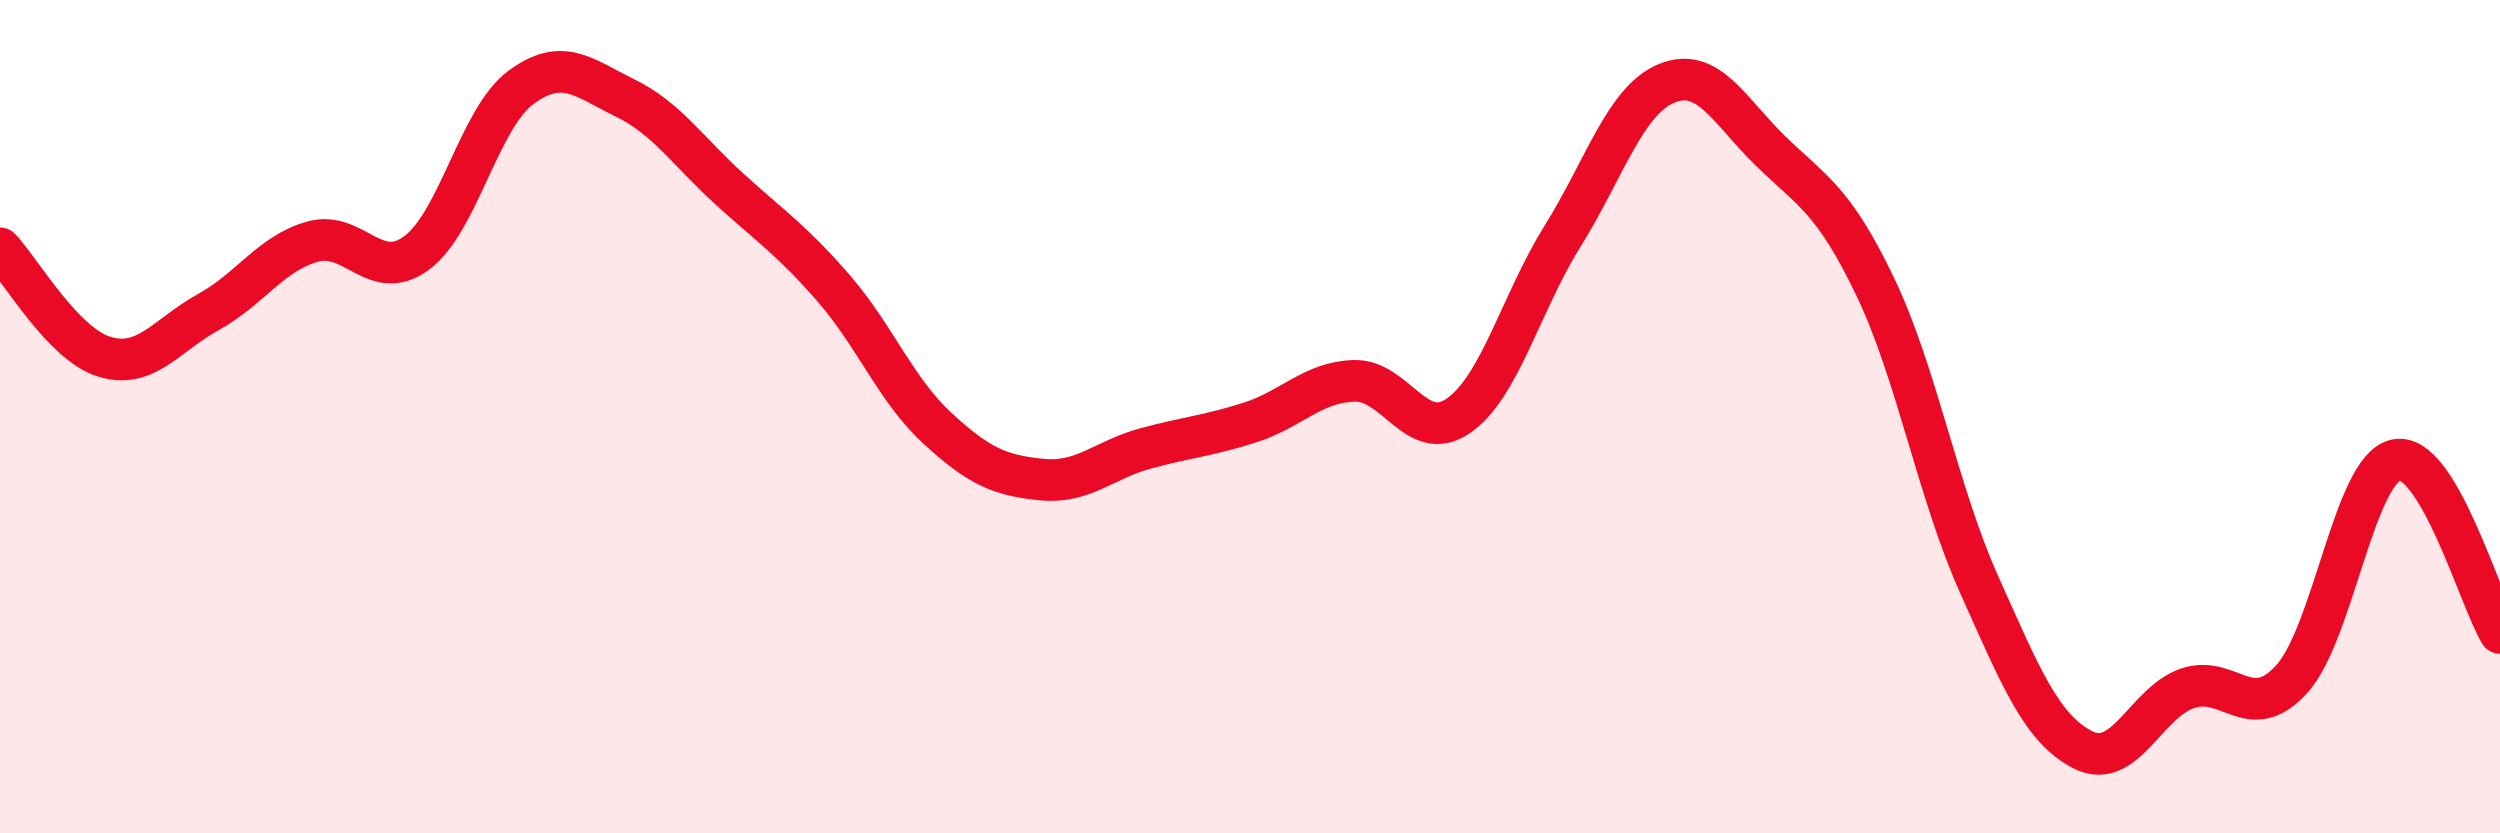 
    <svg width="60" height="20" viewBox="0 0 60 20" xmlns="http://www.w3.org/2000/svg">
      <path
        d="M 0,5.96 C 0.5,6.48 1.5,8.25 2.5,8.56 C 3.5,8.87 4,8.04 5,7.49 C 6,6.94 6.5,6.08 7.5,5.8 C 8.5,5.52 9,6.81 10,6.07 C 11,5.33 11.5,2.84 12.5,2.1 C 13.5,1.36 14,1.86 15,2.35 C 16,2.84 16.5,3.62 17.5,4.53 C 18.5,5.44 19,5.76 20,6.91 C 21,8.06 21.5,9.36 22.5,10.28 C 23.5,11.2 24,11.41 25,11.51 C 26,11.61 26.5,11.03 27.5,10.76 C 28.5,10.49 29,10.46 30,10.14 C 31,9.82 31.5,9.17 32.5,9.14 C 33.5,9.11 34,10.67 35,9.98 C 36,9.29 36.5,7.27 37.5,5.67 C 38.5,4.07 39,2.41 40,2 C 41,1.59 41.5,2.66 42.5,3.63 C 43.5,4.6 44,4.79 45,6.87 C 46,8.95 46.5,11.8 47.5,14.03 C 48.5,16.26 49,17.5 50,18 C 51,18.5 51.5,16.86 52.5,16.52 C 53.5,16.18 54,17.4 55,16.3 C 56,15.2 56.5,11.26 57.5,11.04 C 58.5,10.82 59.5,14.36 60,15.19L60 20L0 20Z"
        fill="#EB0A25"
        opacity="0.1"
        stroke-linecap="round"
        stroke-linejoin="round"
      />
      <path
        d="M 0,5.96 C 0.5,6.48 1.5,8.25 2.5,8.56 C 3.5,8.87 4,8.04 5,7.49 C 6,6.94 6.5,6.08 7.5,5.8 C 8.5,5.52 9,6.81 10,6.07 C 11,5.33 11.5,2.84 12.5,2.1 C 13.5,1.36 14,1.86 15,2.35 C 16,2.84 16.5,3.62 17.5,4.53 C 18.5,5.44 19,5.76 20,6.91 C 21,8.06 21.5,9.36 22.5,10.28 C 23.5,11.2 24,11.41 25,11.51 C 26,11.61 26.5,11.03 27.5,10.76 C 28.5,10.49 29,10.46 30,10.14 C 31,9.82 31.5,9.17 32.5,9.14 C 33.5,9.11 34,10.67 35,9.98 C 36,9.29 36.5,7.27 37.5,5.67 C 38.5,4.07 39,2.41 40,2 C 41,1.59 41.5,2.66 42.5,3.63 C 43.5,4.6 44,4.79 45,6.87 C 46,8.95 46.5,11.8 47.5,14.03 C 48.5,16.26 49,17.5 50,18 C 51,18.5 51.5,16.86 52.5,16.52 C 53.5,16.18 54,17.4 55,16.3 C 56,15.2 56.5,11.26 57.5,11.04 C 58.5,10.82 59.5,14.36 60,15.19"
        stroke="#EB0A25"
        stroke-width="1"
        fill="none"
        stroke-linecap="round"
        stroke-linejoin="round"
      />
    </svg>
  